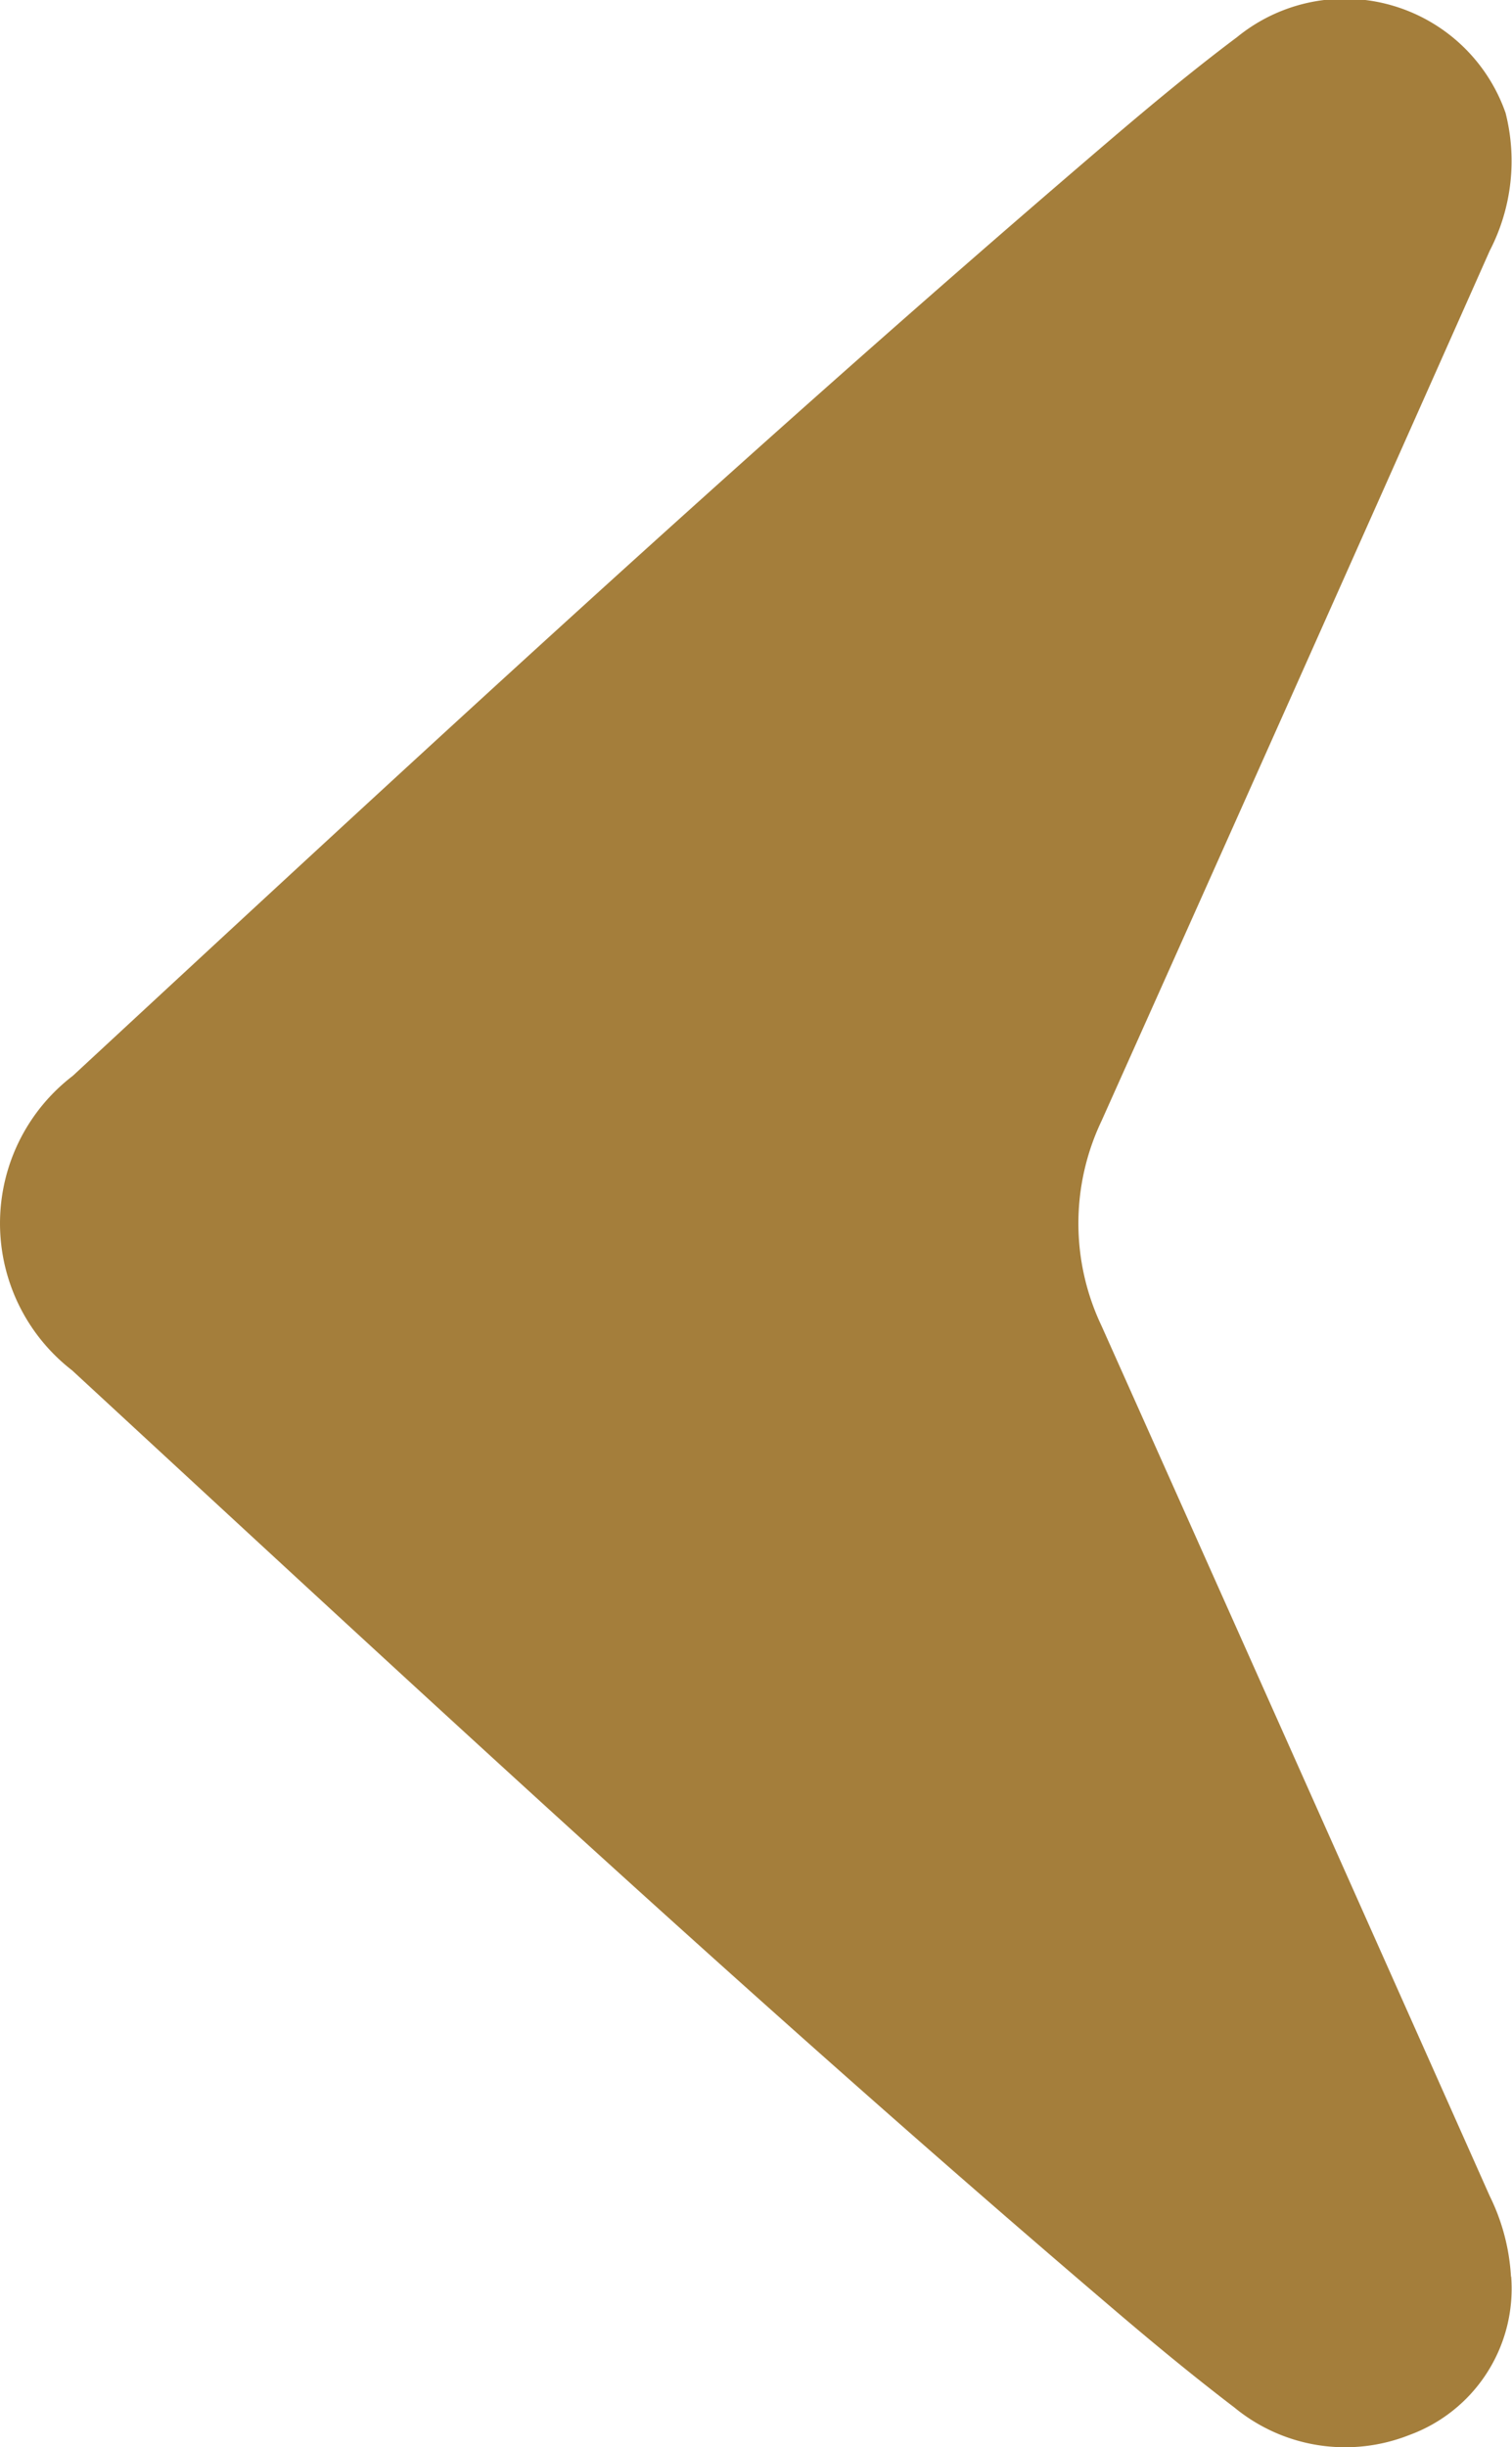 <?xml version="1.0" encoding="UTF-8"?>
<svg xmlns="http://www.w3.org/2000/svg" xmlns:xlink="http://www.w3.org/1999/xlink" width="14.832" height="24" viewBox="0 0 14.832 24">
  <defs>
    <clipPath id="clip-path">
      <rect id="Rectangle_11" data-name="Rectangle 11" width="14.832" height="24" fill="#a47e3b"></rect>
    </clipPath>
  </defs>
  <g id="Group_9" data-name="Group 9" transform="translate(0 0)">
    <g id="Group_6" data-name="Group 6" transform="translate(0 0)" clip-path="url(#clip-path)">
      <path id="Path_23" data-name="Path 23" d="M14.822,22.327a2.044,2.044,0,0,0-.208-.789q-1.9-4.267-3.808-8.534a2.339,2.339,0,0,1,0-2.012q1.91-4.264,3.808-8.534a1.913,1.913,0,0,0,.155-1.35A1.671,1.671,0,0,0,12.135.364c-.5.375-.977.778-1.45,1.184C7.284,4.463,4,7.507.714,10.551a1.823,1.823,0,0,0-.006,2.889c3.375,3.117,6.74,6.246,10.238,9.226.38.324.766.642,1.163.945a1.709,1.709,0,0,0,1.715.27,1.528,1.528,0,0,0,1-1.553" transform="translate(0 0)" fill="#a47e3b"></path>
    </g>
  </g>
</svg>
